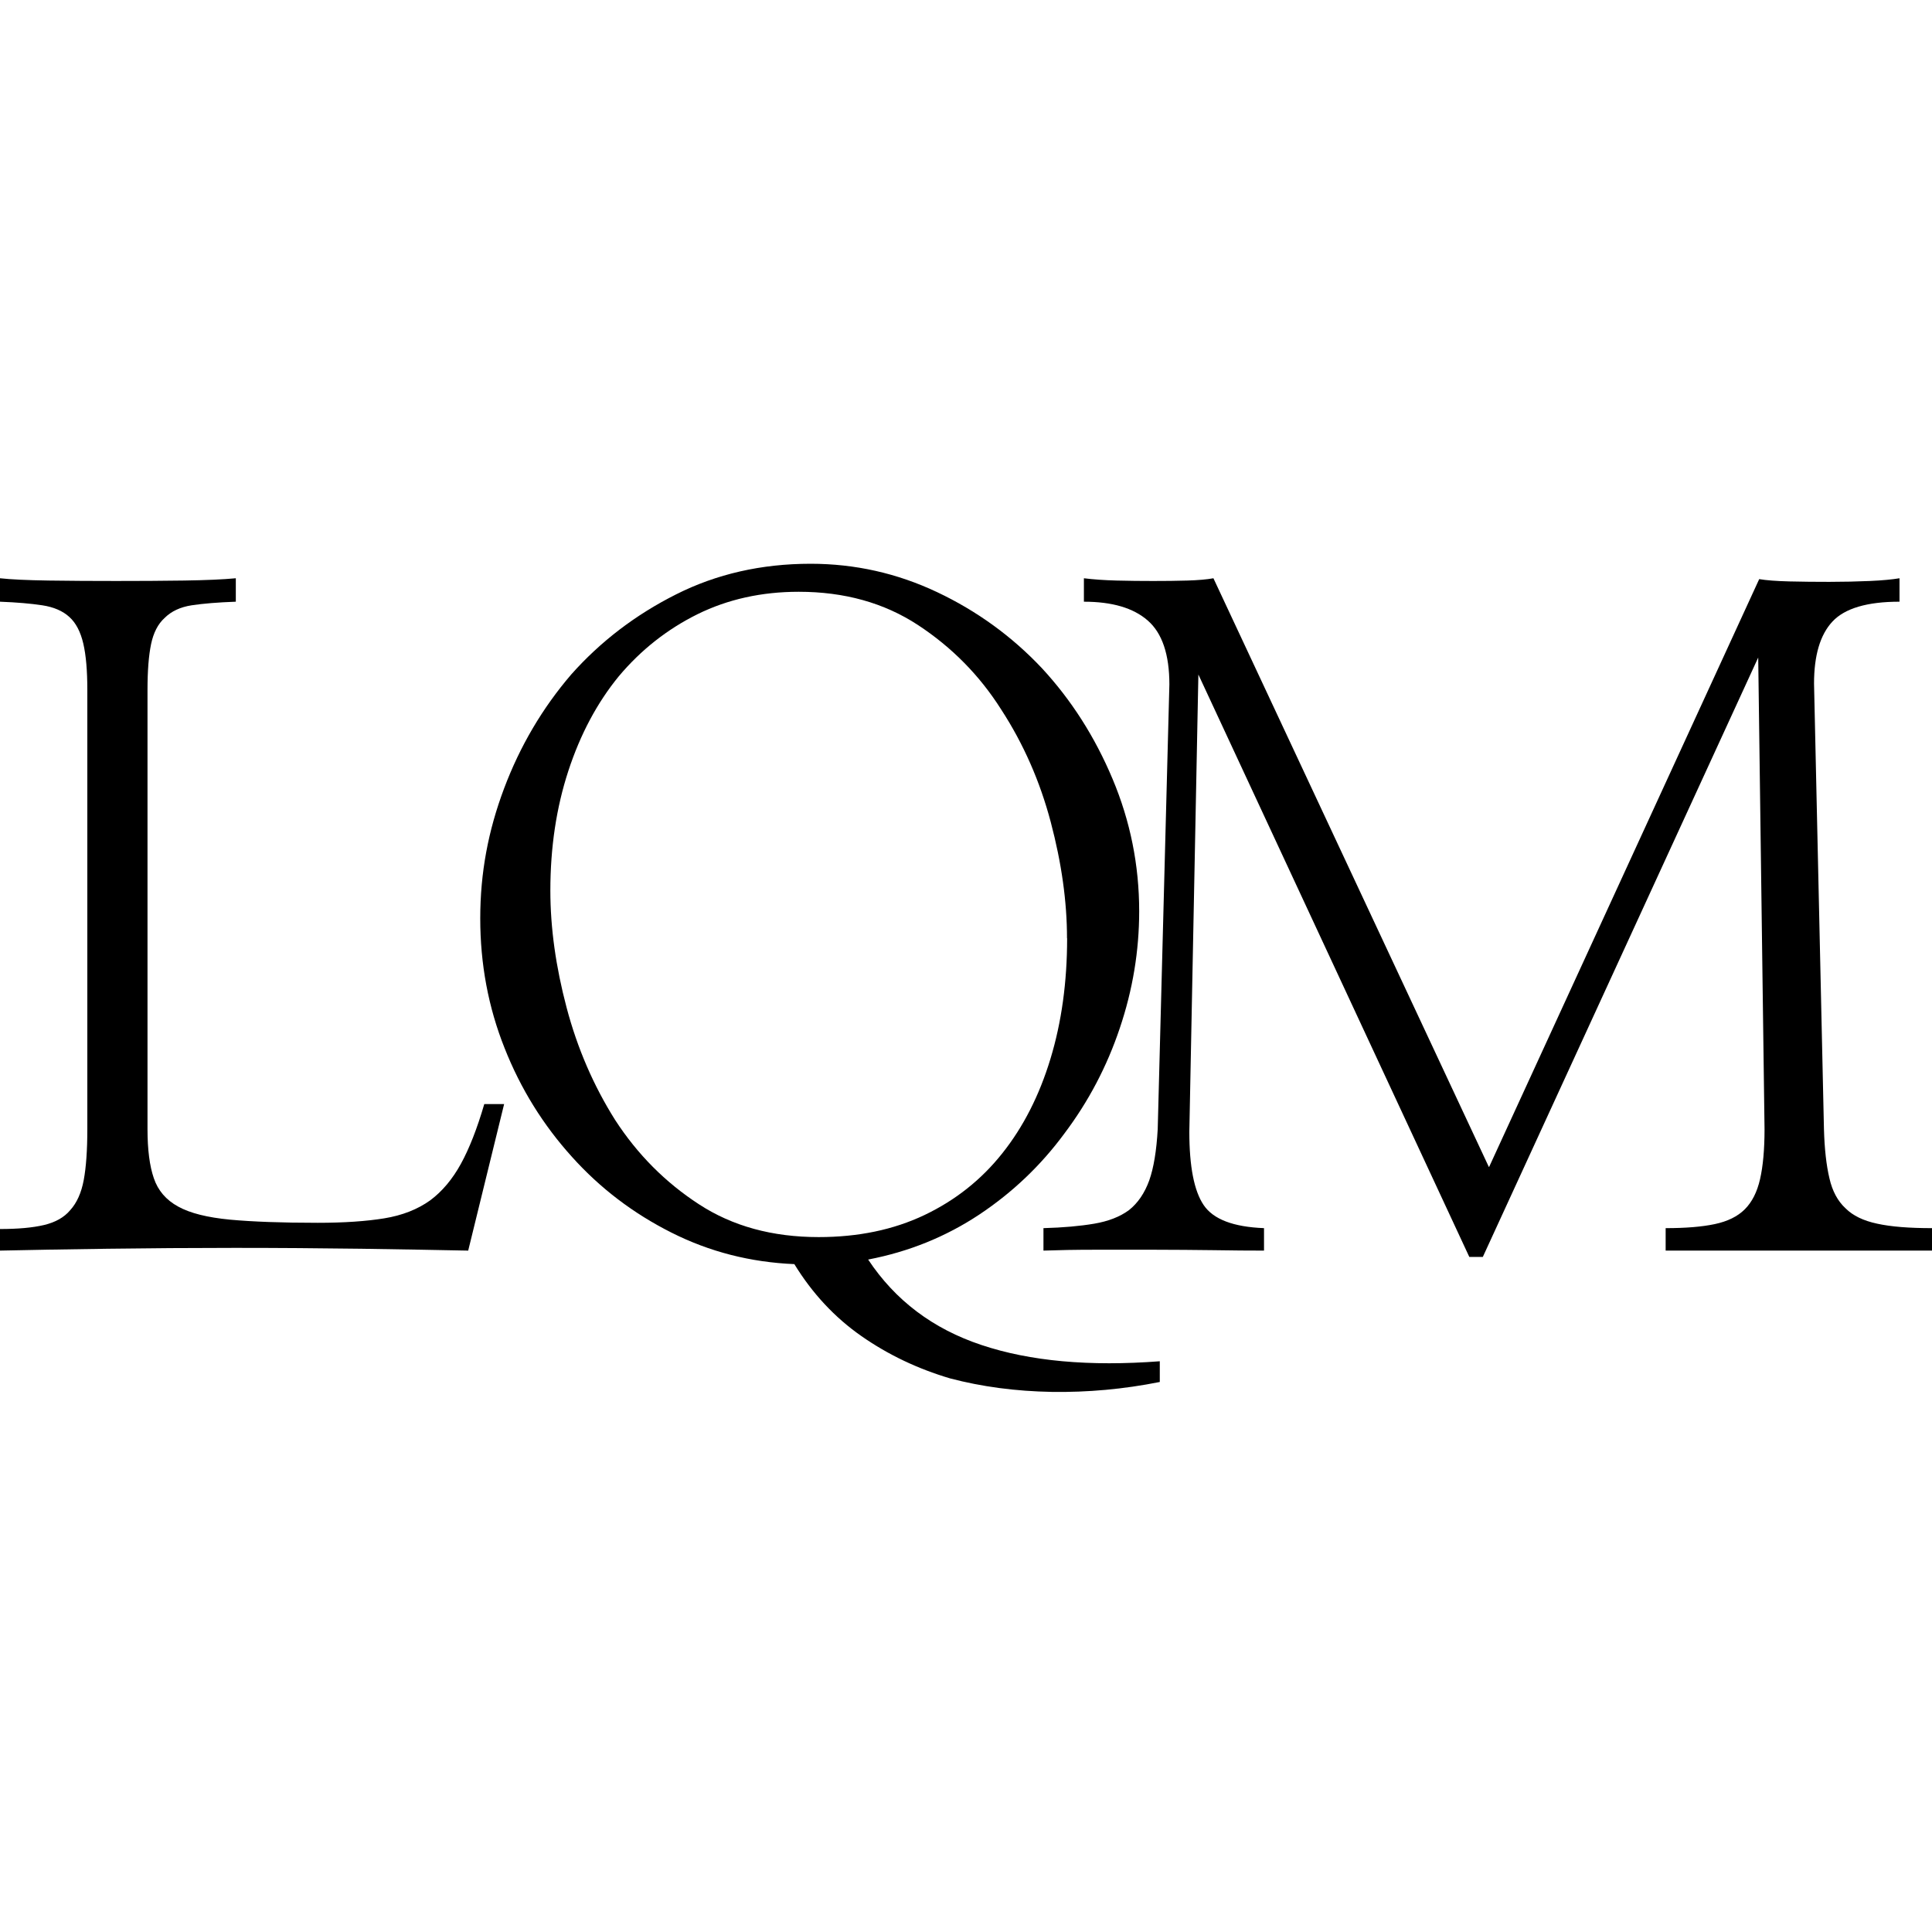 <svg xmlns="http://www.w3.org/2000/svg" id="Layer_1" data-name="Layer 1" viewBox="0 0 177.21 177.21"><defs><style>      .cls-1 {        stroke-width: 0px;      }    </style></defs><path class="cls-1" d="M42.93,114.71c-2.75-.06-6.01-.11-9.78-.17-3.77-.05-7.64-.08-11.6-.08s-7.93.03-11.72.08c-3.8.05-7.07.11-9.83.17v-1.98c1.65,0,3-.12,4.05-.37,1.04-.25,1.84-.7,2.39-1.36.6-.66,1.02-1.58,1.24-2.76.22-1.18.33-2.74.33-4.67v-40.29c0-1.76-.12-3.18-.37-4.25-.25-1.07-.67-1.89-1.28-2.44-.6-.55-1.43-.91-2.48-1.07-1.05-.16-2.34-.27-3.88-.33v-2.15c.99.11,2.48.18,4.46.21,1.98.03,4.05.04,6.19.04s4.22-.01,6.23-.04c2.01-.03,3.59-.1,4.75-.21v2.15c-1.65.06-3,.17-4.05.33-1.04.16-1.87.55-2.48,1.16-.61.55-1.02,1.35-1.24,2.39-.22,1.05-.33,2.45-.33,4.21v40.29c0,1.87.19,3.37.58,4.5.38,1.13,1.13,2,2.23,2.6,1.1.61,2.68,1,4.75,1.2,2.06.19,4.75.29,8.05.29,2.42,0,4.46-.14,6.11-.41,1.65-.27,3.05-.82,4.21-1.65,1.1-.82,2.04-1.94,2.81-3.34.77-1.4,1.49-3.23,2.15-5.49h1.82l-3.3,13.46Z"></path><path class="cls-1" d="M79.63,115.53c2.48,3.74,5.94,6.36,10.4,7.84,4.46,1.49,9.91,1.98,16.35,1.49v1.9c-3.3.66-6.61.96-9.91.91-3.3-.06-6.41-.47-9.33-1.24-2.97-.88-5.68-2.17-8.13-3.88-2.45-1.71-4.5-3.91-6.15-6.6-4.02-.17-7.78-1.13-11.27-2.89-3.5-1.76-6.54-4.07-9.12-6.94-2.64-2.92-4.71-6.24-6.19-9.99-1.49-3.74-2.23-7.7-2.23-11.89s.73-8.05,2.19-11.93c1.46-3.88,3.51-7.36,6.15-10.44,2.69-3.03,5.9-5.48,9.62-7.35,3.71-1.87,7.83-2.81,12.34-2.81,4.07,0,7.94.87,11.6,2.6,3.66,1.73,6.87,4.06,9.62,6.98,2.7,2.92,4.86,6.3,6.48,10.16,1.62,3.85,2.44,7.9,2.44,12.13,0,3.63-.59,7.21-1.78,10.73-1.18,3.52-2.88,6.74-5.08,9.66-2.15,2.92-4.75,5.4-7.8,7.43-3.06,2.03-6.45,3.41-10.2,4.13M97.87,86.06c0-3.36-.5-6.91-1.49-10.65-.99-3.74-2.5-7.18-4.54-10.32-1.98-3.13-4.53-5.72-7.64-7.76-3.11-2.04-6.76-3.05-10.94-3.05-3.41,0-6.51.69-9.29,2.06-2.78,1.38-5.19,3.28-7.22,5.7-1.98,2.42-3.52,5.31-4.62,8.67-1.1,3.36-1.65,7.02-1.65,10.98,0,3.41.5,6.99,1.49,10.73.99,3.74,2.48,7.18,4.46,10.32,2.04,3.14,4.59,5.71,7.68,7.72,3.08,2.01,6.74,3.01,10.98,3.01,3.63,0,6.86-.67,9.7-2.02,2.83-1.35,5.21-3.23,7.14-5.66,1.93-2.42,3.4-5.31,4.42-8.67,1.02-3.35,1.53-7.04,1.53-11.06"></path><path class="cls-1" d="M136.59,107.03l24.77-53.91c.66.11,1.58.18,2.77.21,1.18.03,2.41.04,3.67.04s2.56-.03,3.71-.08c1.16-.05,2.06-.14,2.72-.25v2.15c-2.97,0-5.02.61-6.15,1.82-1.13,1.21-1.69,3.11-1.69,5.69l.91,40.87c.05,1.82.22,3.32.5,4.5.27,1.19.77,2.11,1.49,2.77.66.66,1.62,1.13,2.89,1.4,1.27.28,2.94.41,5.04.41v2.06h-24.44v-2.06c1.82,0,3.32-.12,4.5-.37,1.18-.25,2.1-.7,2.76-1.36.66-.66,1.13-1.58,1.4-2.77.27-1.18.41-2.71.41-4.58l-.58-43.26-25.26,54.98h-1.24l-24.85-53.42-.83,41.94c0,3.19.44,5.44,1.32,6.73.88,1.3,2.72,2,5.53,2.11v2.06c-1.32,0-2.86-.01-4.62-.04-1.76-.02-3.58-.04-5.45-.04h-5.45c-1.76,0-3.33.03-4.71.08v-2.06c1.82-.05,3.37-.19,4.66-.41,1.29-.22,2.35-.63,3.18-1.24.83-.66,1.44-1.57,1.86-2.72.41-1.15.67-2.73.78-4.71l1.07-40.79c0-2.75-.66-4.71-1.98-5.86-1.32-1.16-3.28-1.73-5.86-1.73v-2.15c.88.11,1.88.18,3.01.21,1.13.03,2.24.04,3.34.04s2.15-.01,3.14-.04c.99-.03,1.79-.1,2.39-.21l25.26,53.99Z"></path></svg>